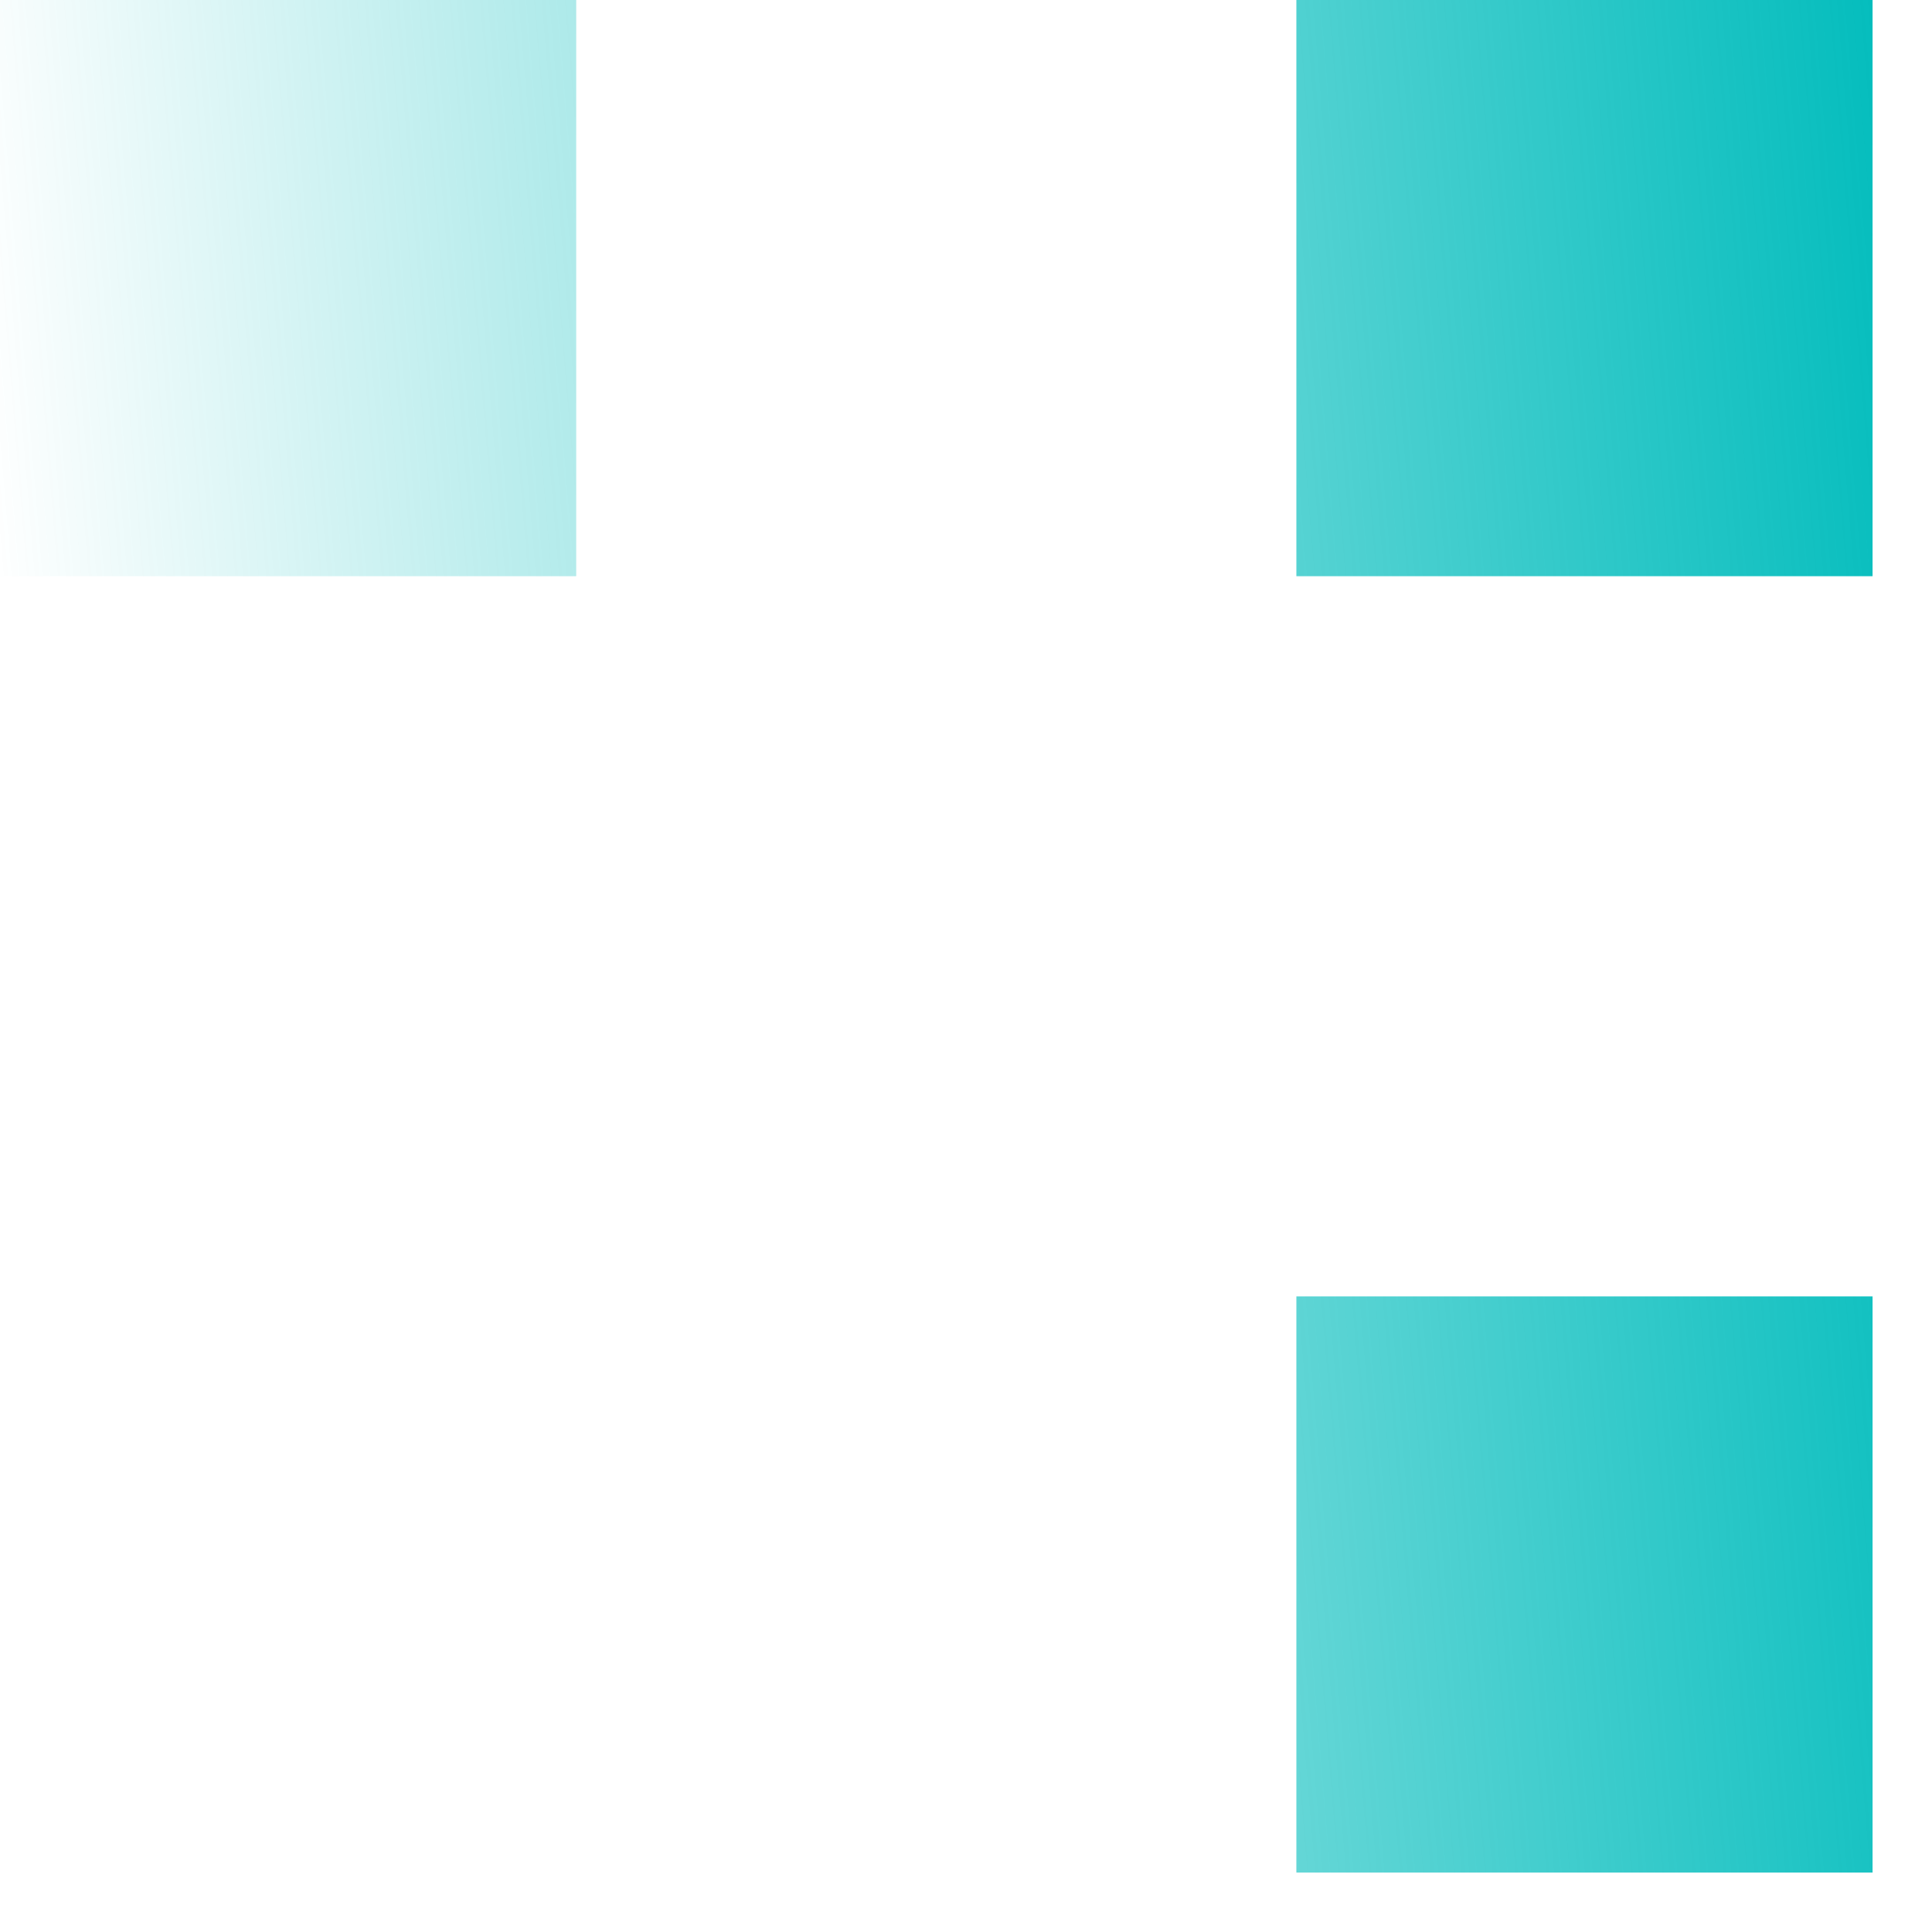 <svg width="25" height="25" viewBox="0 0 25 25" fill="none" xmlns="http://www.w3.org/2000/svg">
<path fill-rule="evenodd" clip-rule="evenodd" d="M16.775 0H24.231V7.456H16.775V0ZM16.775 16.775H24.231V24.231H16.775V16.775ZM7.456 0H0V7.456H7.456V0Z" fill="url(#paint0_linear_4003_2759)"/>
<defs>
<linearGradient id="paint0_linear_4003_2759" x1="24.846" y1="1.627" x2="-0.403" y2="3.739" gradientUnits="userSpaceOnUse">
<stop stop-color="#00BCBC"/>
<stop offset="1" stop-color="#00BCBC" stop-opacity="0"/>
</linearGradient>
</defs>
</svg>
